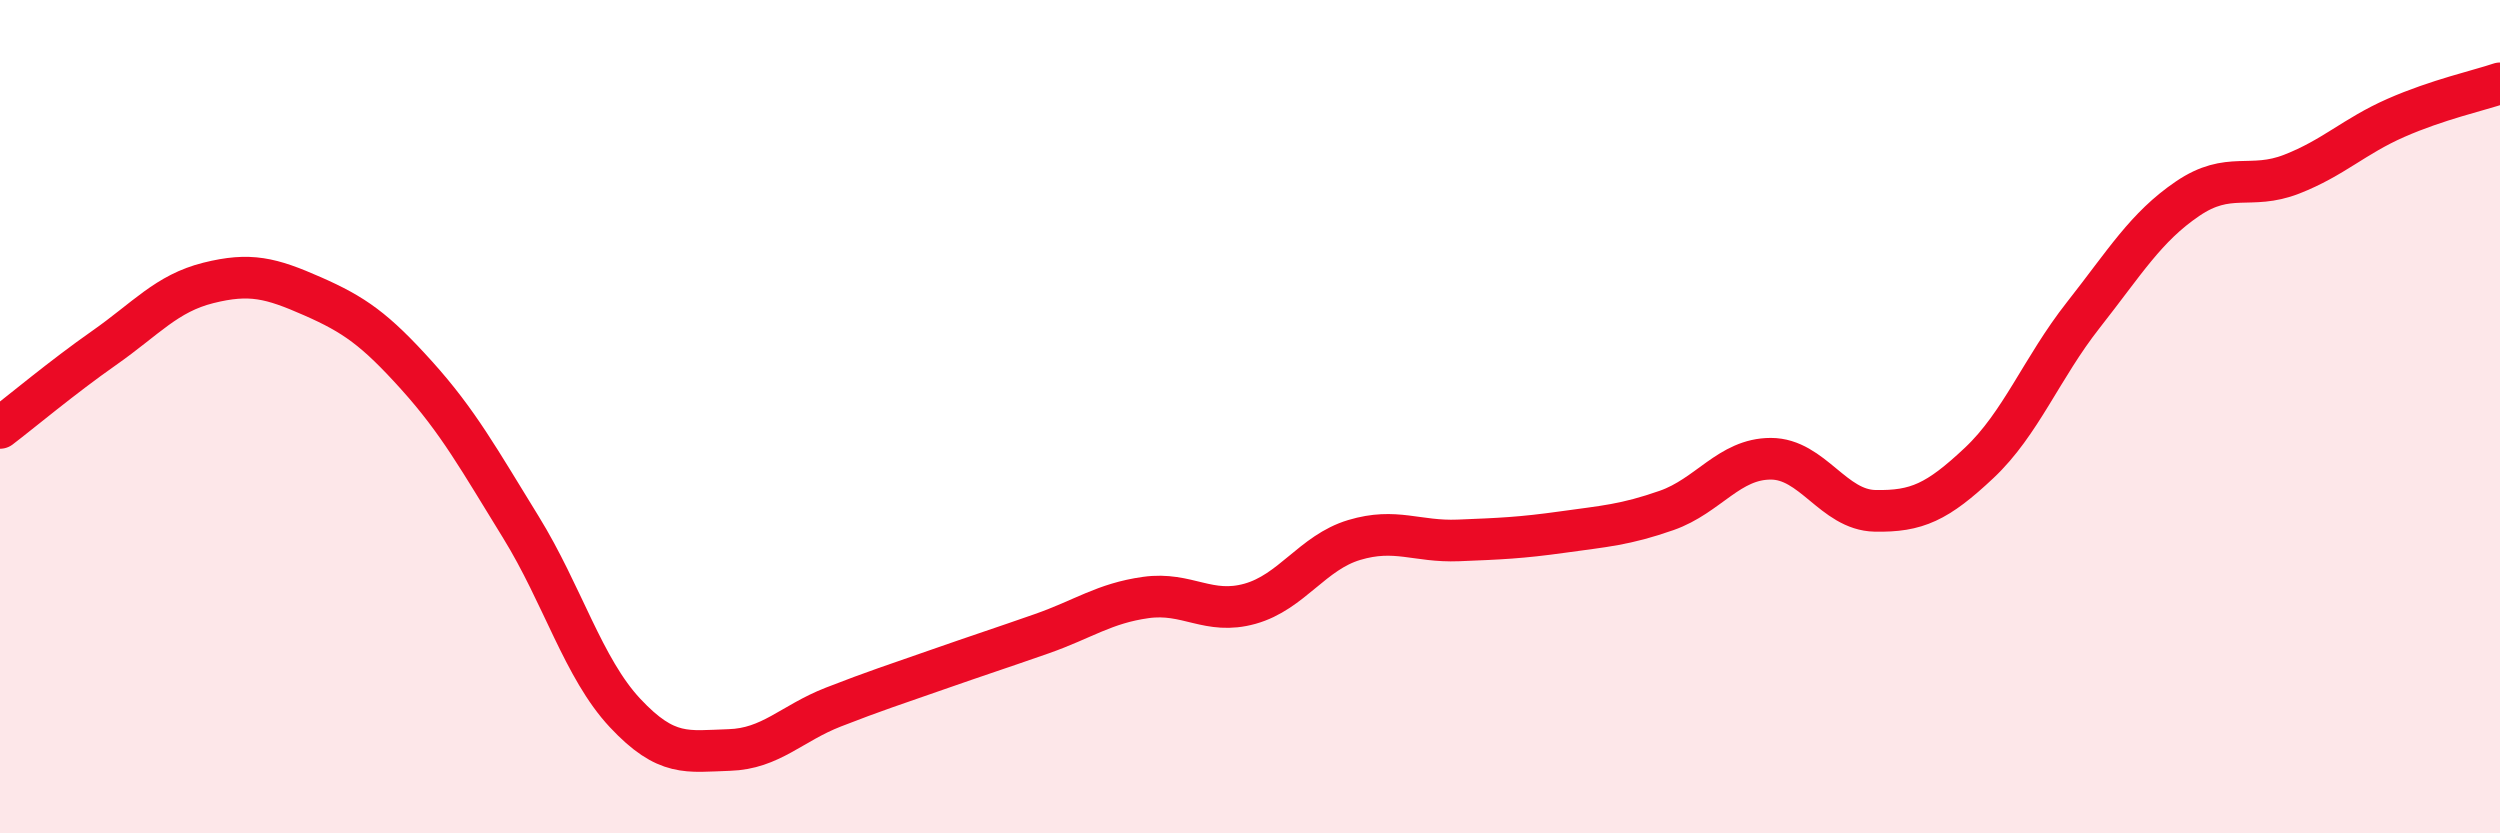 
    <svg width="60" height="20" viewBox="0 0 60 20" xmlns="http://www.w3.org/2000/svg">
      <path
        d="M 0,10.27 C 0.5,9.89 1.5,9.05 2.5,8.35 C 3.5,7.65 4,7.04 5,6.79 C 6,6.54 6.5,6.67 7.5,7.11 C 8.5,7.55 9,7.9 10,9.01 C 11,10.12 11.5,11.03 12.5,12.65 C 13.5,14.27 14,16.04 15,17.11 C 16,18.18 16.5,18.03 17.5,18 C 18.5,17.97 19,17.36 20,16.97 C 21,16.58 21.5,16.42 22.5,16.07 C 23.5,15.72 24,15.56 25,15.21 C 26,14.86 26.5,14.48 27.5,14.34 C 28.5,14.2 29,14.77 30,14.49 C 31,14.21 31.5,13.26 32.5,12.96 C 33.5,12.66 34,13.01 35,12.97 C 36,12.93 36.5,12.91 37.5,12.77 C 38.5,12.63 39,12.6 40,12.25 C 41,11.9 41.5,11.01 42.5,11.01 C 43.5,11.01 44,12.24 45,12.26 C 46,12.28 46.5,12.05 47.5,11.11 C 48.5,10.17 49,8.83 50,7.56 C 51,6.29 51.5,5.45 52.5,4.77 C 53.5,4.09 54,4.57 55,4.18 C 56,3.79 56.5,3.27 57.5,2.83 C 58.5,2.39 59.5,2.17 60,2L60 20L0 20Z"
        fill="#EB0A25"
        opacity="0.1"
        stroke-linecap="round"
        stroke-linejoin="round"
      />
      <path
        d="M 0,10.27 C 0.5,9.89 1.5,9.05 2.5,8.35 C 3.5,7.65 4,7.04 5,6.79 C 6,6.54 6.5,6.67 7.5,7.11 C 8.5,7.55 9,7.9 10,9.01 C 11,10.12 11.5,11.03 12.5,12.65 C 13.5,14.27 14,16.04 15,17.11 C 16,18.18 16.5,18.03 17.5,18 C 18.5,17.97 19,17.36 20,16.97 C 21,16.58 21.5,16.42 22.5,16.07 C 23.5,15.72 24,15.56 25,15.21 C 26,14.86 26.5,14.48 27.5,14.34 C 28.5,14.2 29,14.77 30,14.49 C 31,14.21 31.5,13.26 32.5,12.96 C 33.5,12.66 34,13.01 35,12.97 C 36,12.93 36.5,12.91 37.5,12.77 C 38.5,12.63 39,12.6 40,12.25 C 41,11.9 41.5,11.01 42.5,11.01 C 43.5,11.01 44,12.24 45,12.26 C 46,12.28 46.5,12.05 47.5,11.11 C 48.5,10.17 49,8.83 50,7.56 C 51,6.29 51.5,5.45 52.5,4.77 C 53.5,4.09 54,4.57 55,4.18 C 56,3.79 56.5,3.27 57.5,2.83 C 58.5,2.39 59.5,2.17 60,2"
        stroke="#EB0A25"
        stroke-width="1"
        fill="none"
        stroke-linecap="round"
        stroke-linejoin="round"
      />
    </svg>
  